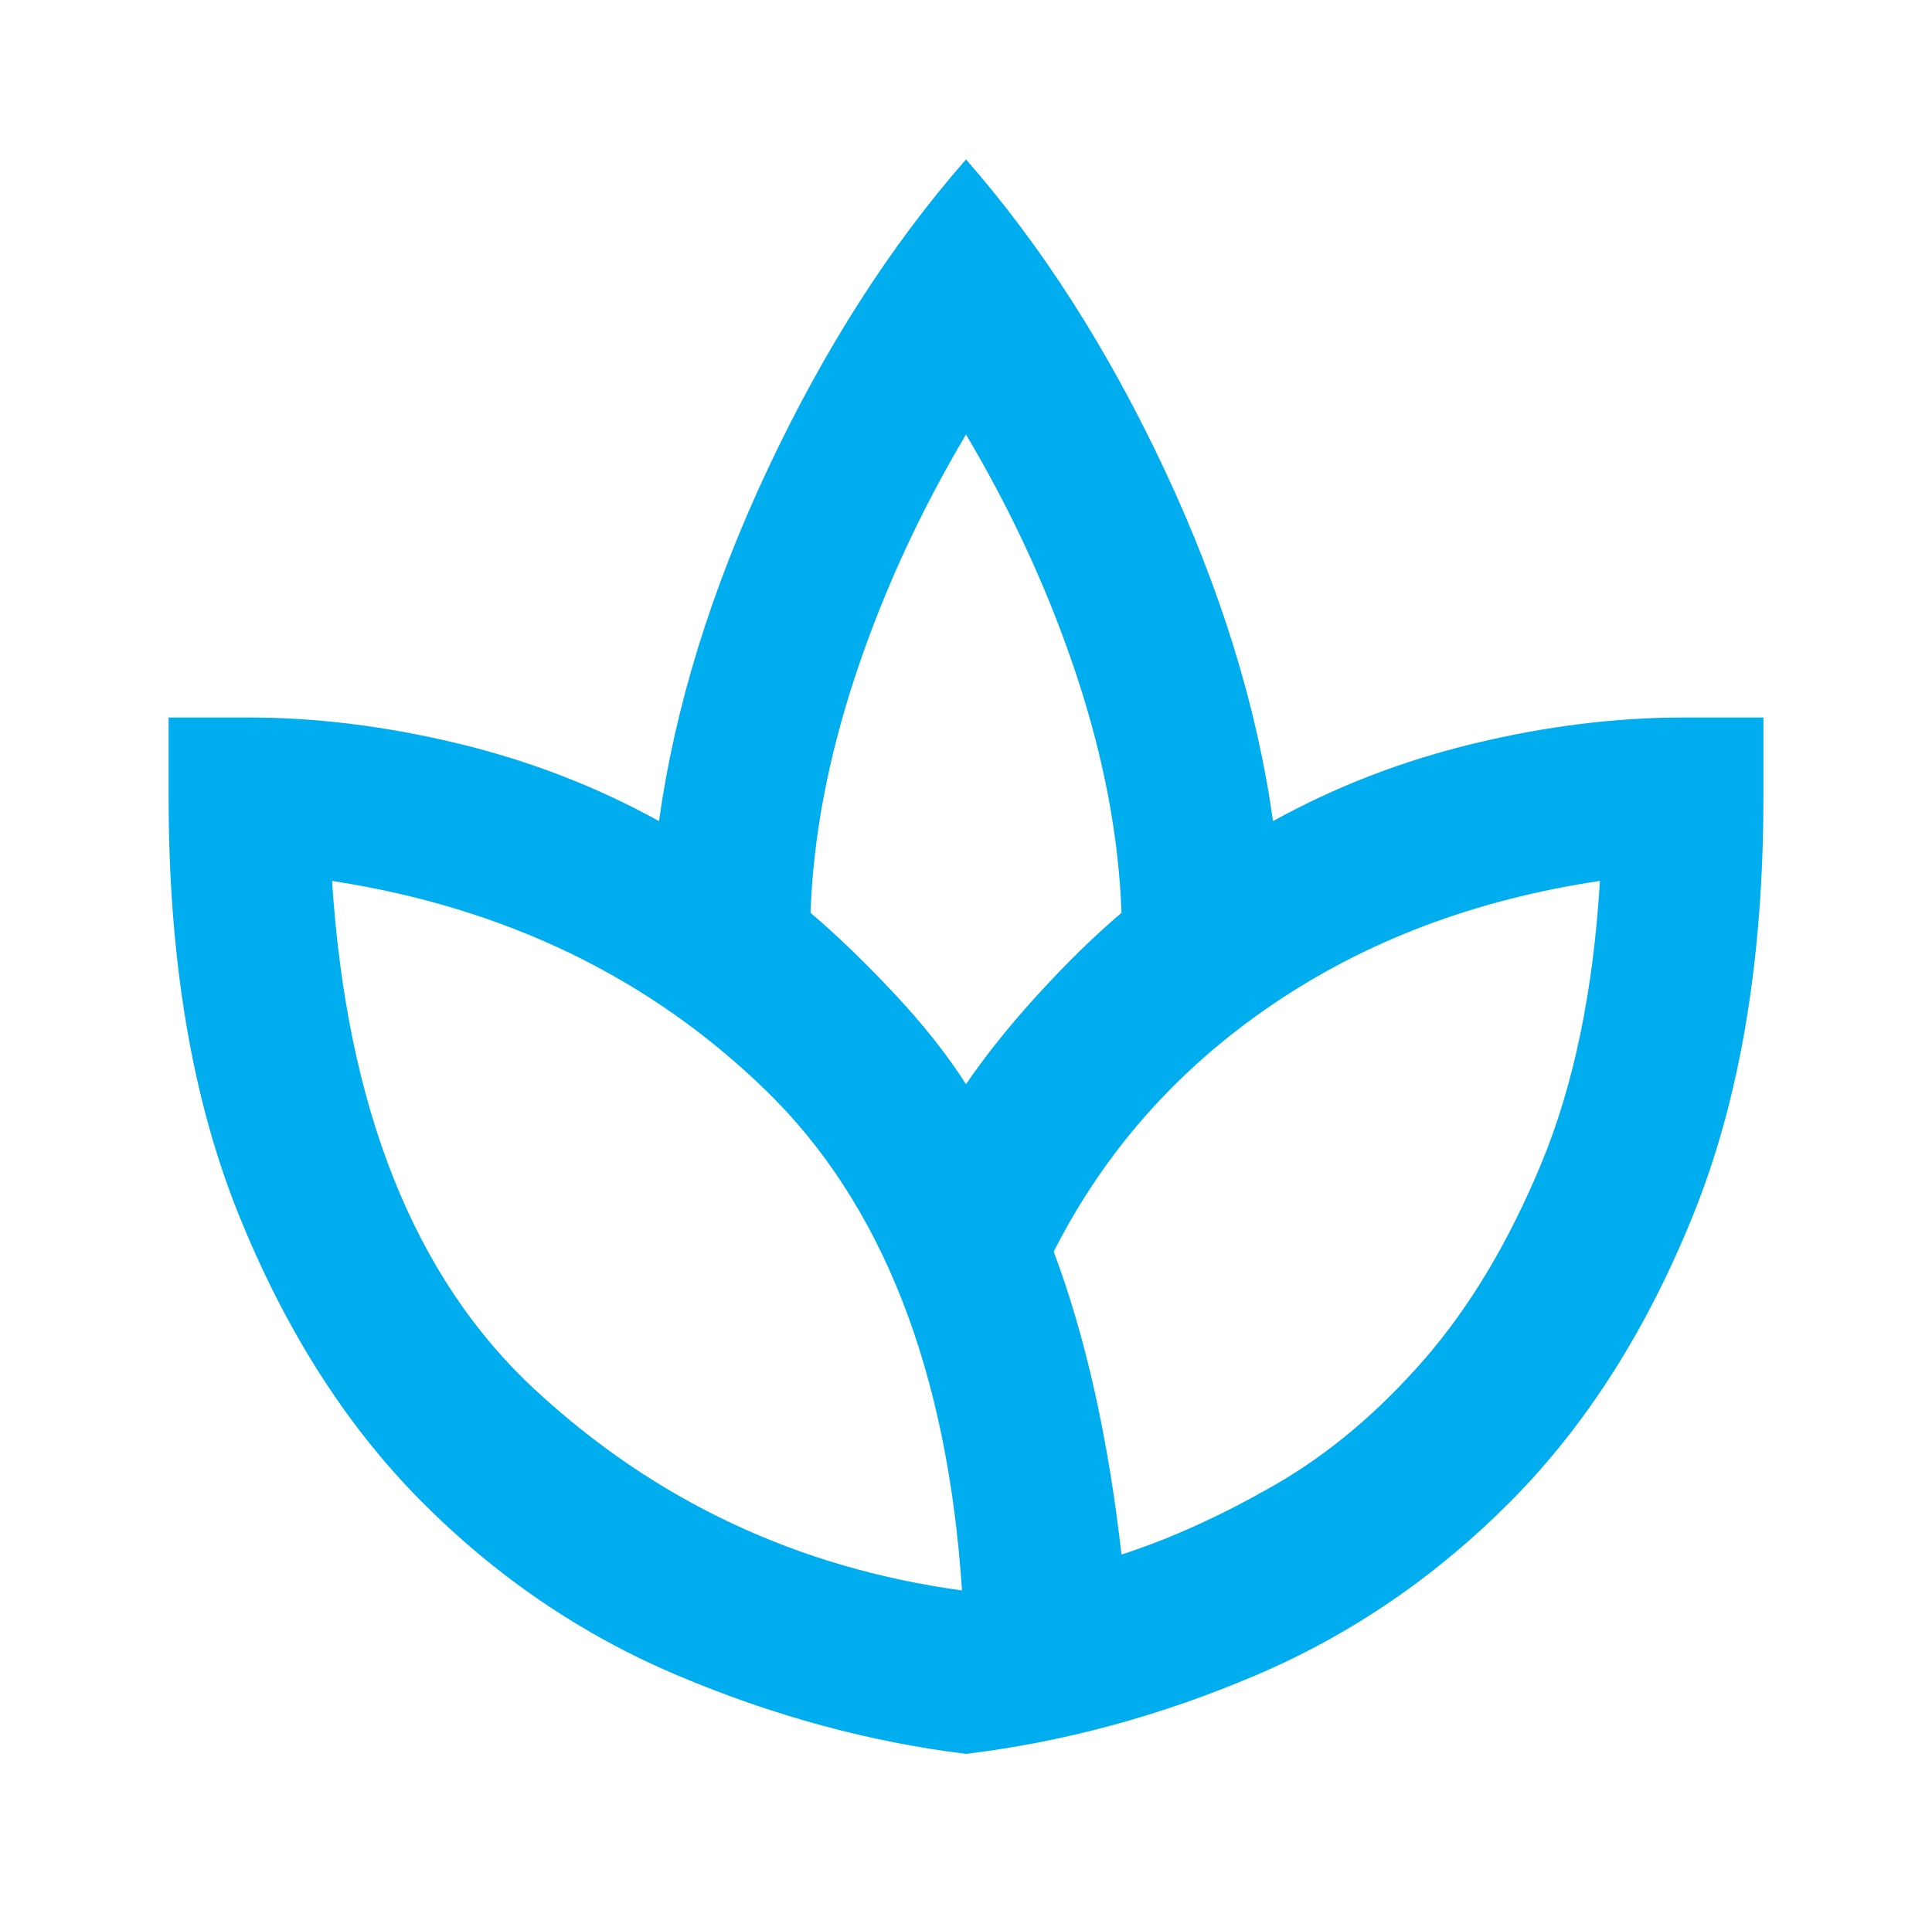 <svg width="106" height="105" viewBox="0 0 106 105" fill="none" xmlns="http://www.w3.org/2000/svg">
<path d="M53 96.25C47.677 95.594 42.391 94.154 37.141 91.93C31.891 89.706 27.206 86.516 23.086 82.359C18.966 78.203 15.63 72.953 13.078 66.609C10.526 60.266 9.25 52.646 9.25 43.75V39.375H13.625C17.344 39.375 21.172 39.849 25.109 40.797C29.047 41.745 32.729 43.167 36.156 45.062C37.031 38.792 39.018 32.357 42.117 25.758C45.216 19.159 48.844 13.49 53 8.75C57.156 13.49 60.784 19.159 63.883 25.758C66.982 32.357 68.969 38.792 69.844 45.062C73.271 43.167 76.953 41.745 80.891 40.797C84.828 39.849 88.656 39.375 92.375 39.375H96.75V43.75C96.75 52.646 95.474 60.266 92.922 66.609C90.37 72.953 87.034 78.203 82.914 82.359C78.794 86.516 74.128 89.706 68.914 91.93C63.7 94.154 58.396 95.594 53 96.25ZM52.781 87.281C51.979 75.177 48.388 66.026 42.008 59.828C35.628 53.63 27.698 49.802 18.219 48.344C19.021 60.812 22.721 70.109 29.32 76.234C35.919 82.359 43.74 86.042 52.781 87.281ZM53 59.5C54.094 57.896 55.425 56.237 56.992 54.523C58.56 52.81 60.073 51.333 61.531 50.094C61.385 45.938 60.565 41.599 59.07 37.078C57.575 32.557 55.552 28.146 53 23.844C50.448 28.146 48.425 32.557 46.93 37.078C45.435 41.599 44.615 45.938 44.469 50.094C45.927 51.333 47.458 52.81 49.062 54.523C50.667 56.237 51.979 57.896 53 59.5ZM61.531 85.312C64.229 84.438 67.037 83.162 69.953 81.484C72.87 79.807 75.586 77.529 78.102 74.648C80.617 71.768 82.768 68.177 84.555 63.875C86.341 59.573 87.417 54.396 87.781 48.344C80.927 49.365 74.912 51.643 69.734 55.18C64.557 58.716 60.583 63.219 57.812 68.688C58.688 71.021 59.435 73.573 60.055 76.344C60.675 79.115 61.167 82.104 61.531 85.312Z" fill="#00ADEE"/>
</svg>
